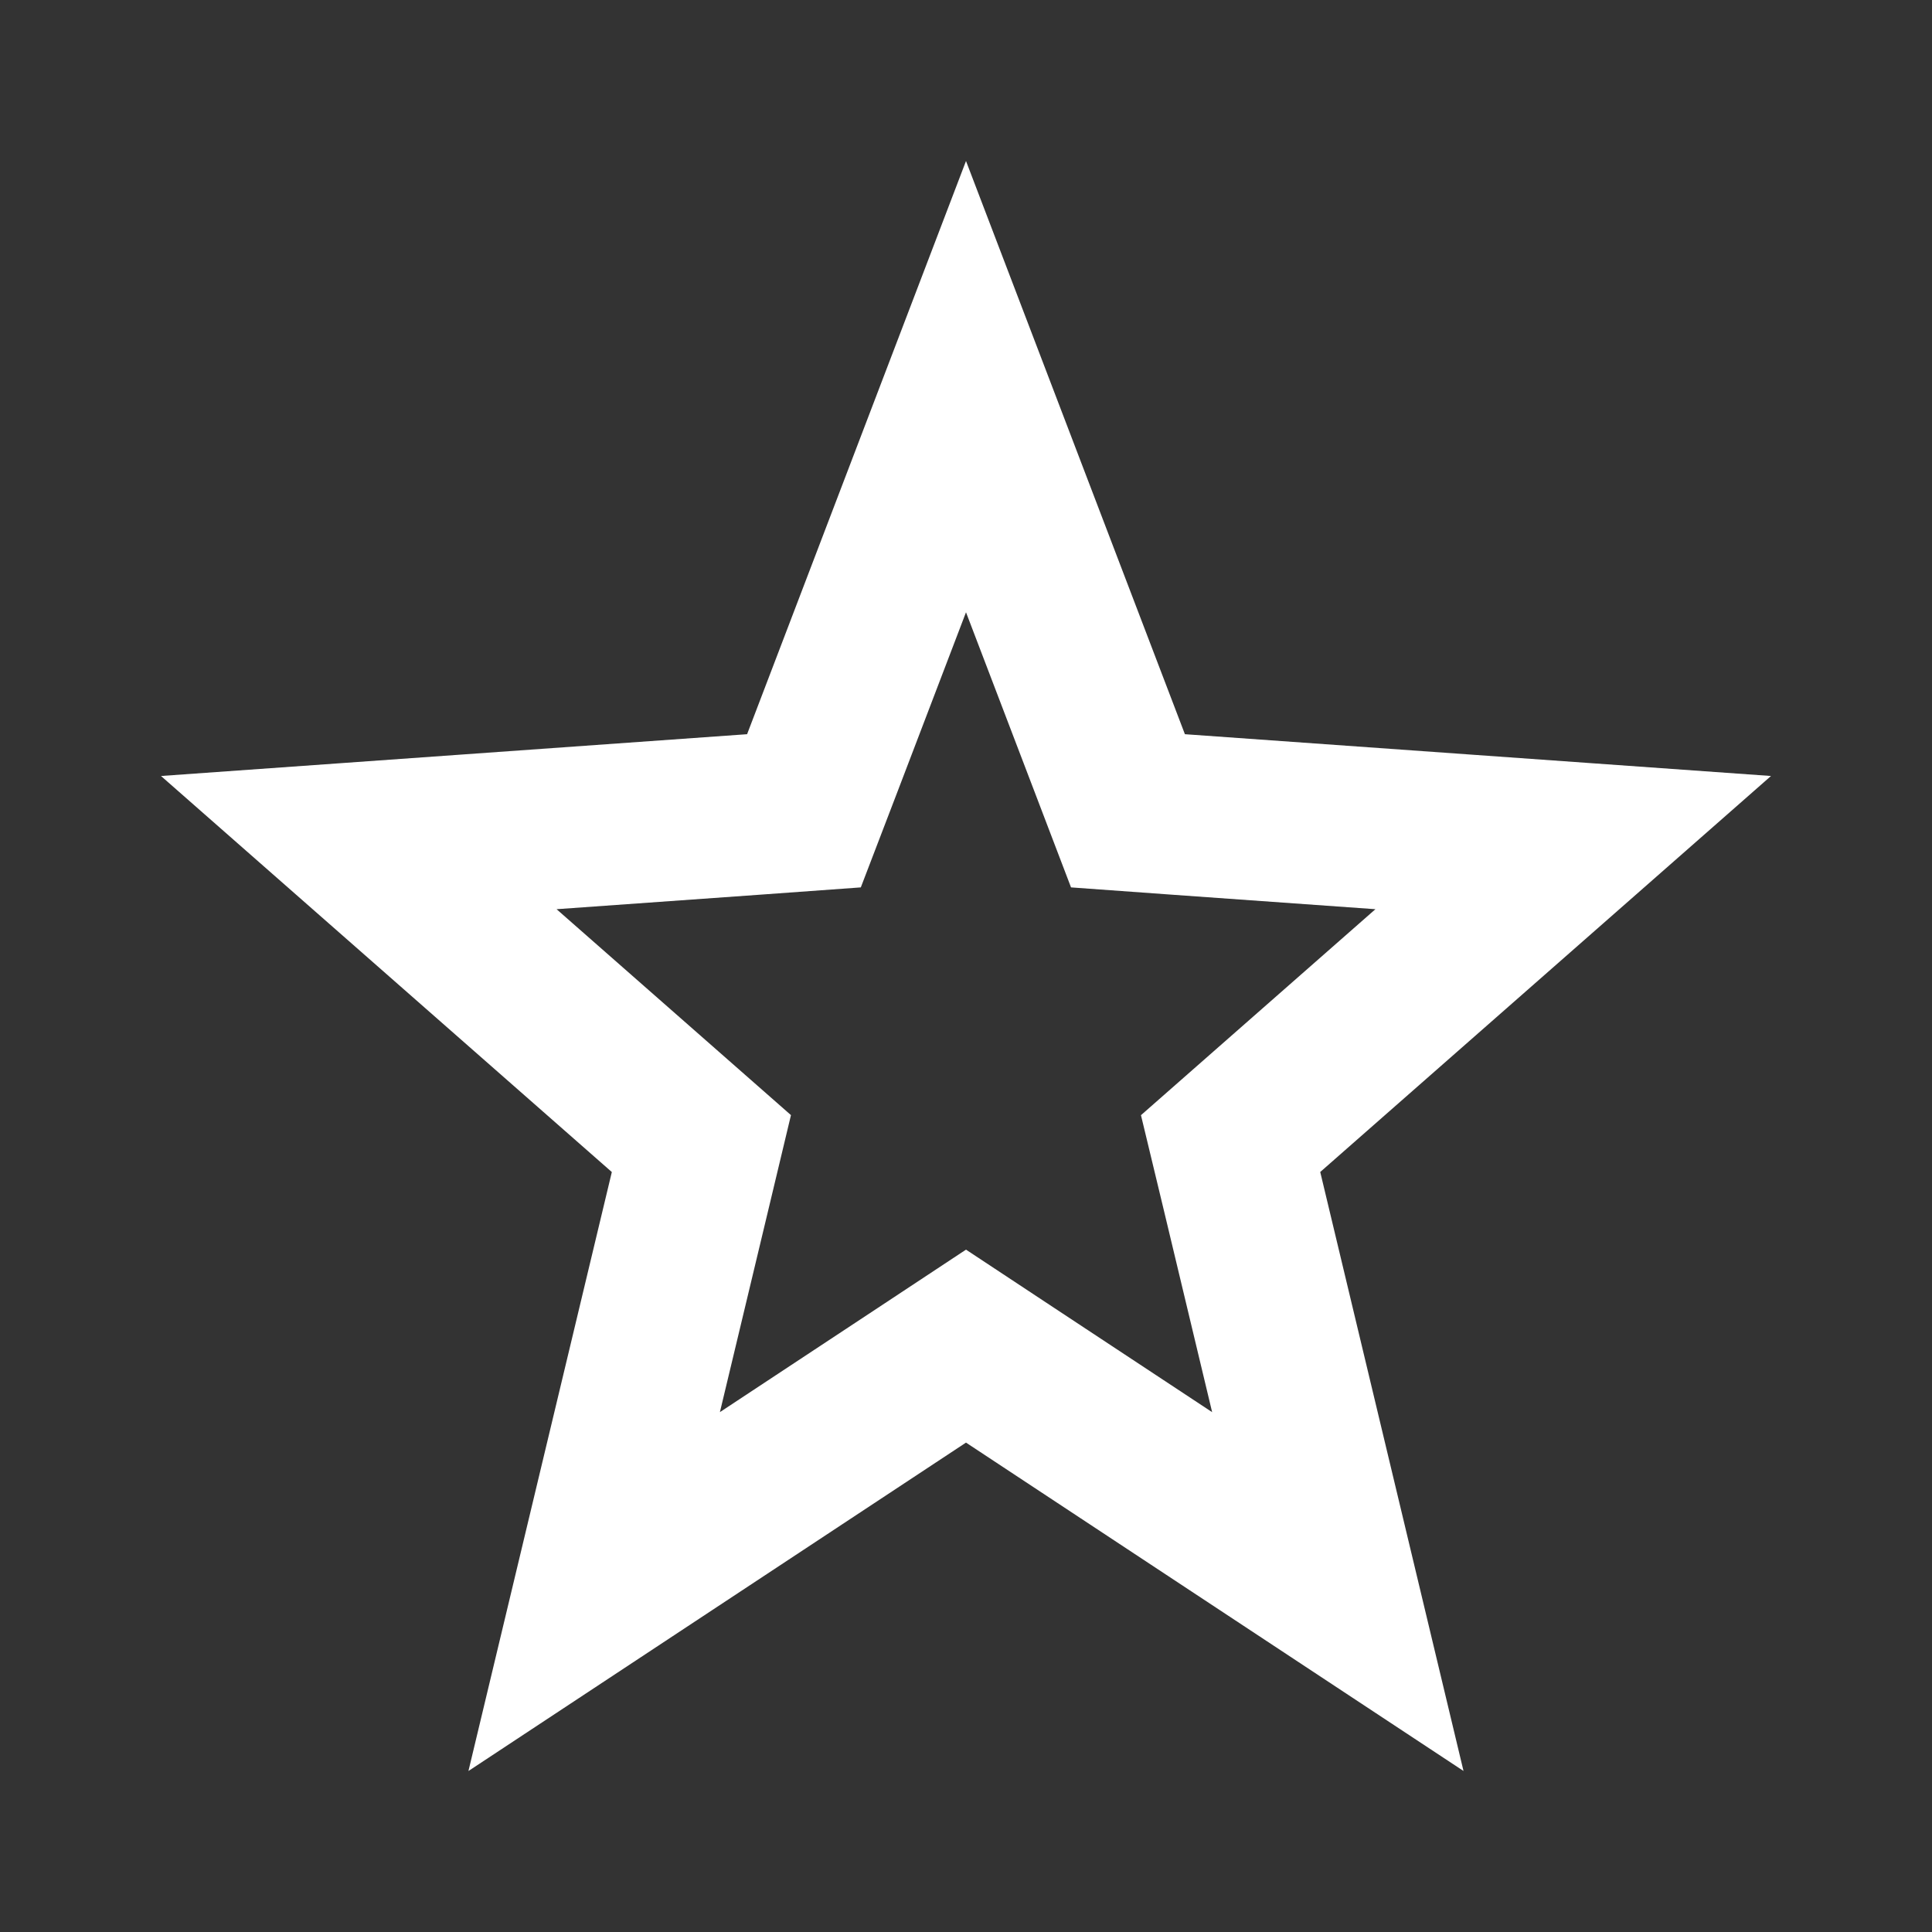 <svg width="24" height="24" viewBox="0 0 24 24" fill="none" xmlns="http://www.w3.org/2000/svg">
<rect x="0" y="0" width="24" height="24" fill="#333333" stroke="none"/>
<g id="Stars">
<path id="Star 1" d="M13.785 9.477L14.012 10.072L14.648 10.118L19.543 10.467L15.74 13.808L15.287 14.206L15.428 14.792L16.619 19.771L12.551 17.086L12 16.722L11.449 17.086L7.381 19.771L8.573 14.792L8.713 14.206L8.26 13.808L4.457 10.467L9.352 10.118L9.987 10.072L10.215 9.477L12 4.803L13.785 9.477Z" stroke="white" stroke-width="2"/>
</g>
</svg>
